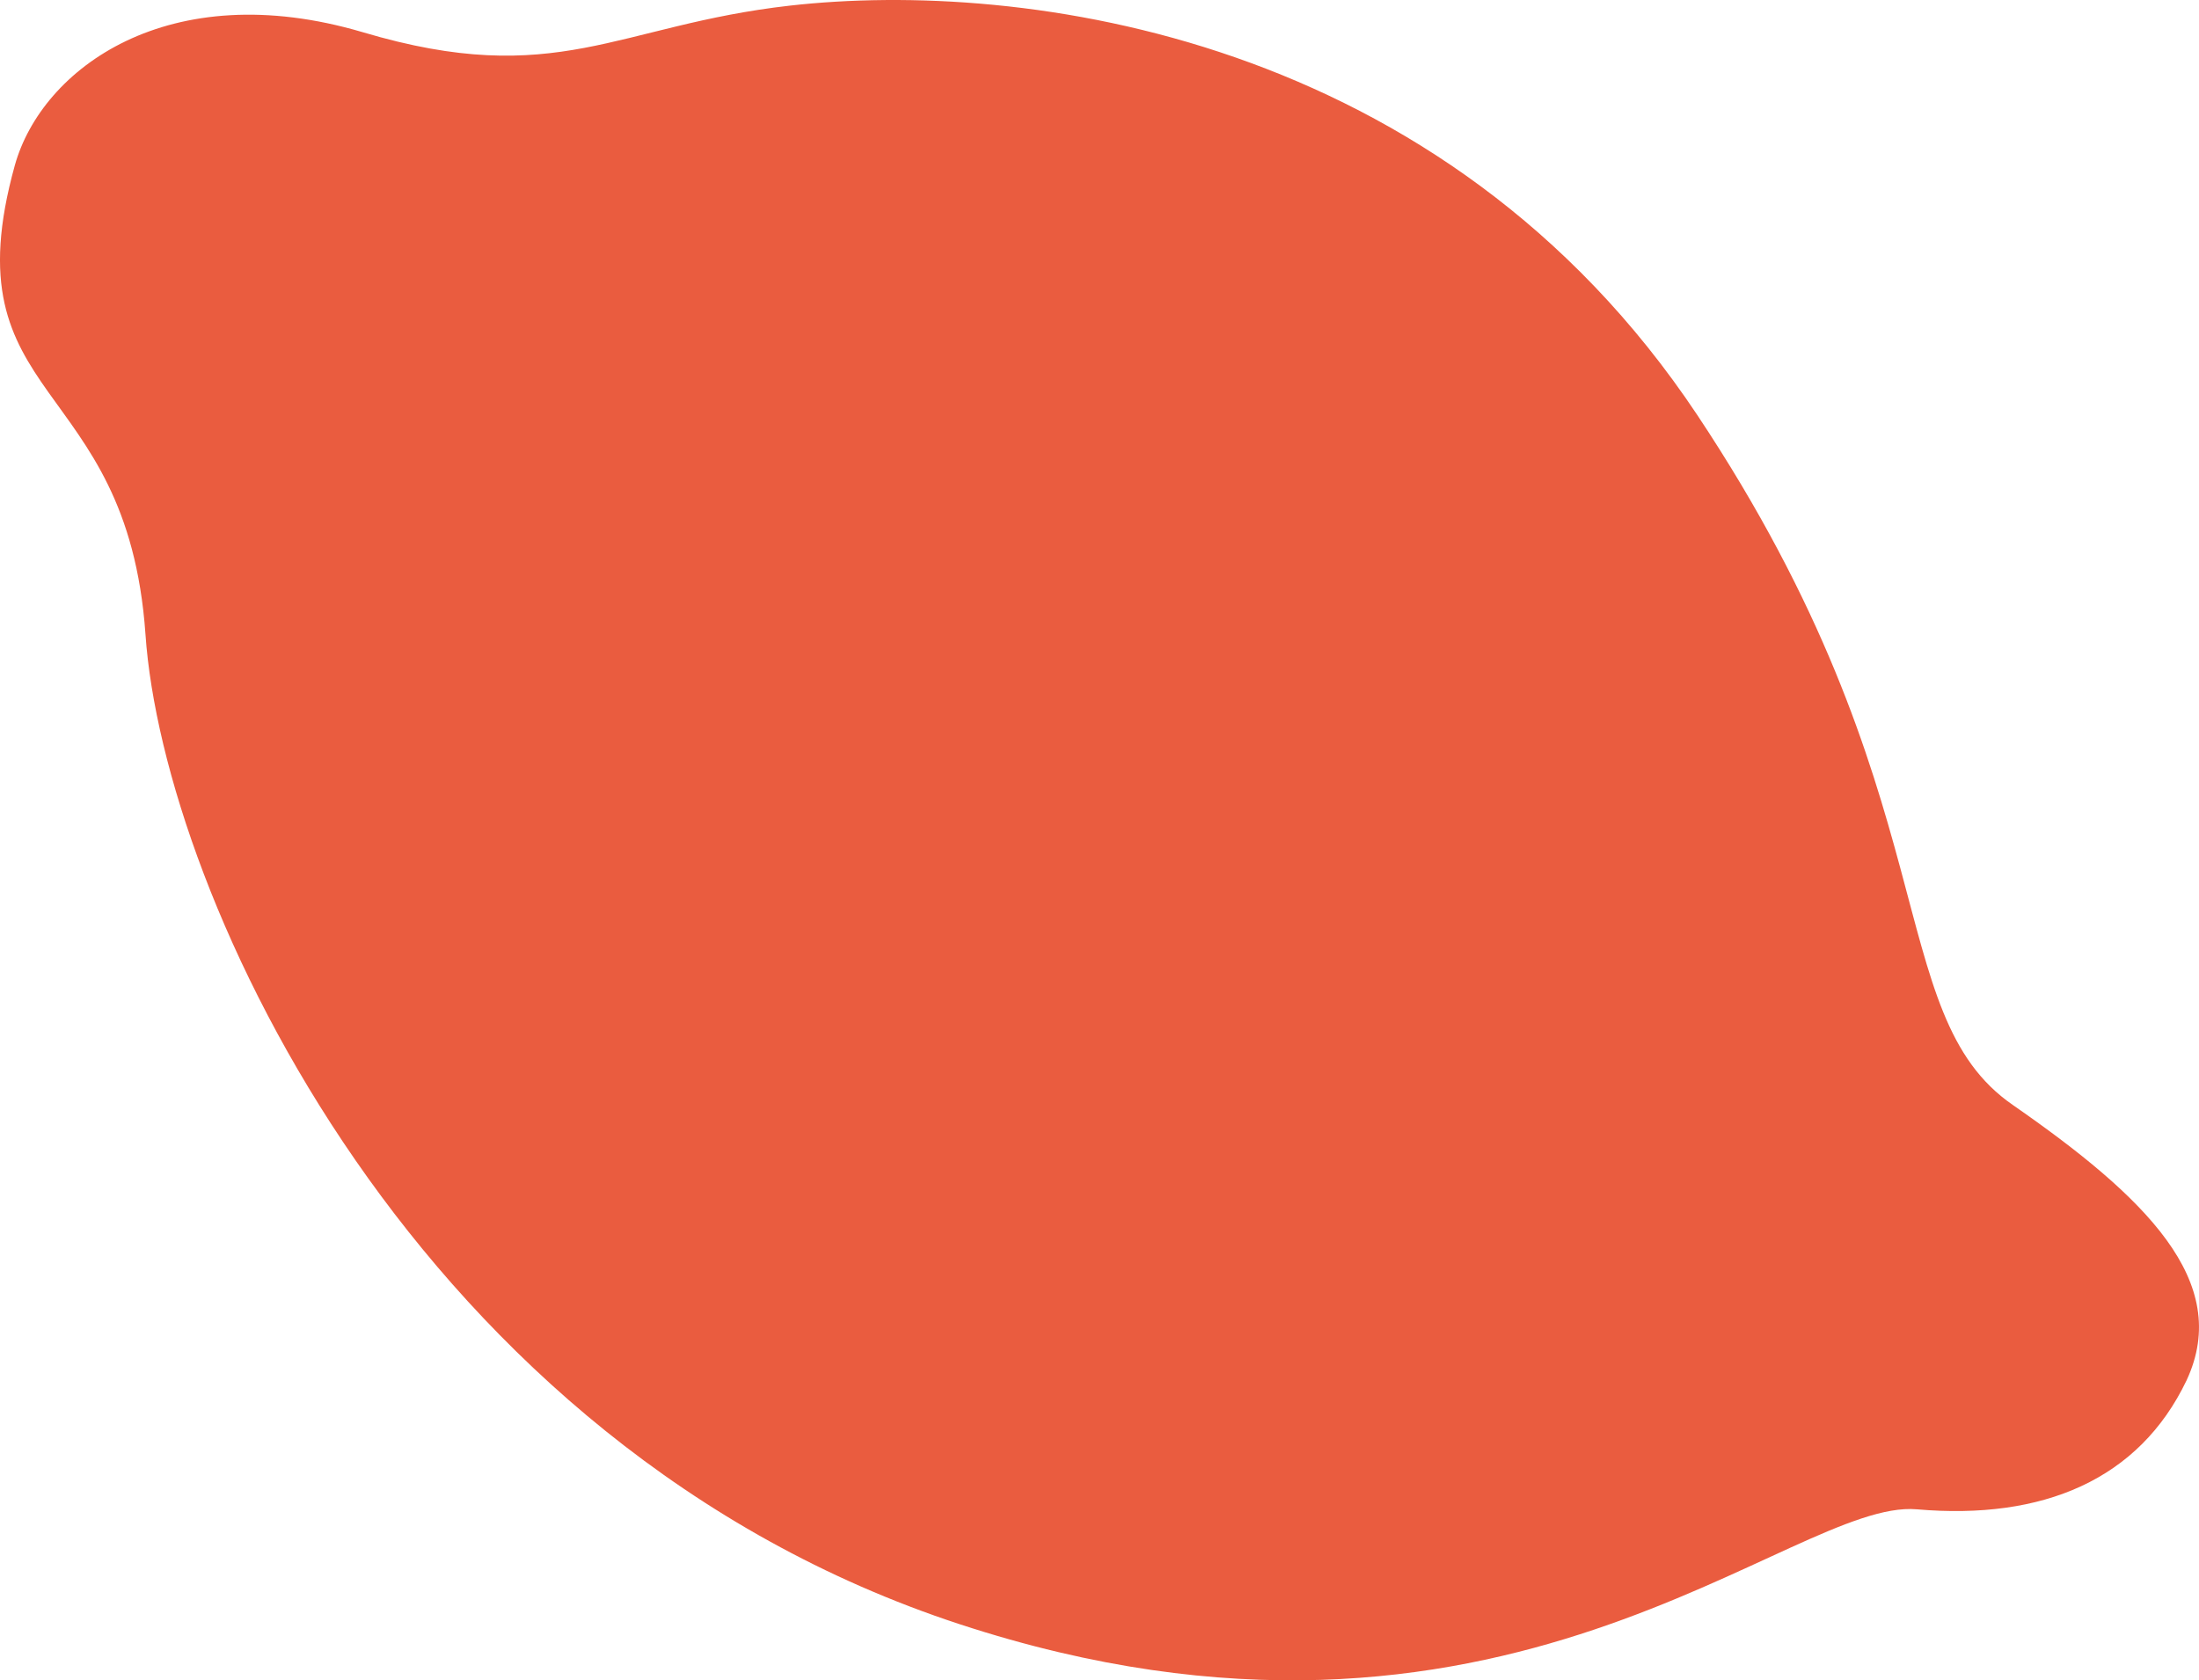 <?xml version="1.0" encoding="UTF-8"?> <svg xmlns="http://www.w3.org/2000/svg" width="106" height="81" viewBox="0 0 106 81" fill="none"><path d="M97.026 53.265C90.638 48.86 94.042 38.383 81.812 20.001C69.559 1.609 49.257 -0.992 38.078 0.271C29.729 1.215 26.84 4.338 17.488 1.553C8.127 -1.213 2.019 3.308 0.716 7.965C-2.504 19.554 6.127 17.991 7.012 30.573C7.875 43.147 20.055 69.698 46.252 78.292C72.448 86.887 86.311 72.225 92.397 72.756C98.484 73.286 103.112 71.323 105.398 66.546C107.631 61.77 103.384 57.68 97.026 53.265Z" fill="#EA5C3F"></path></svg> 